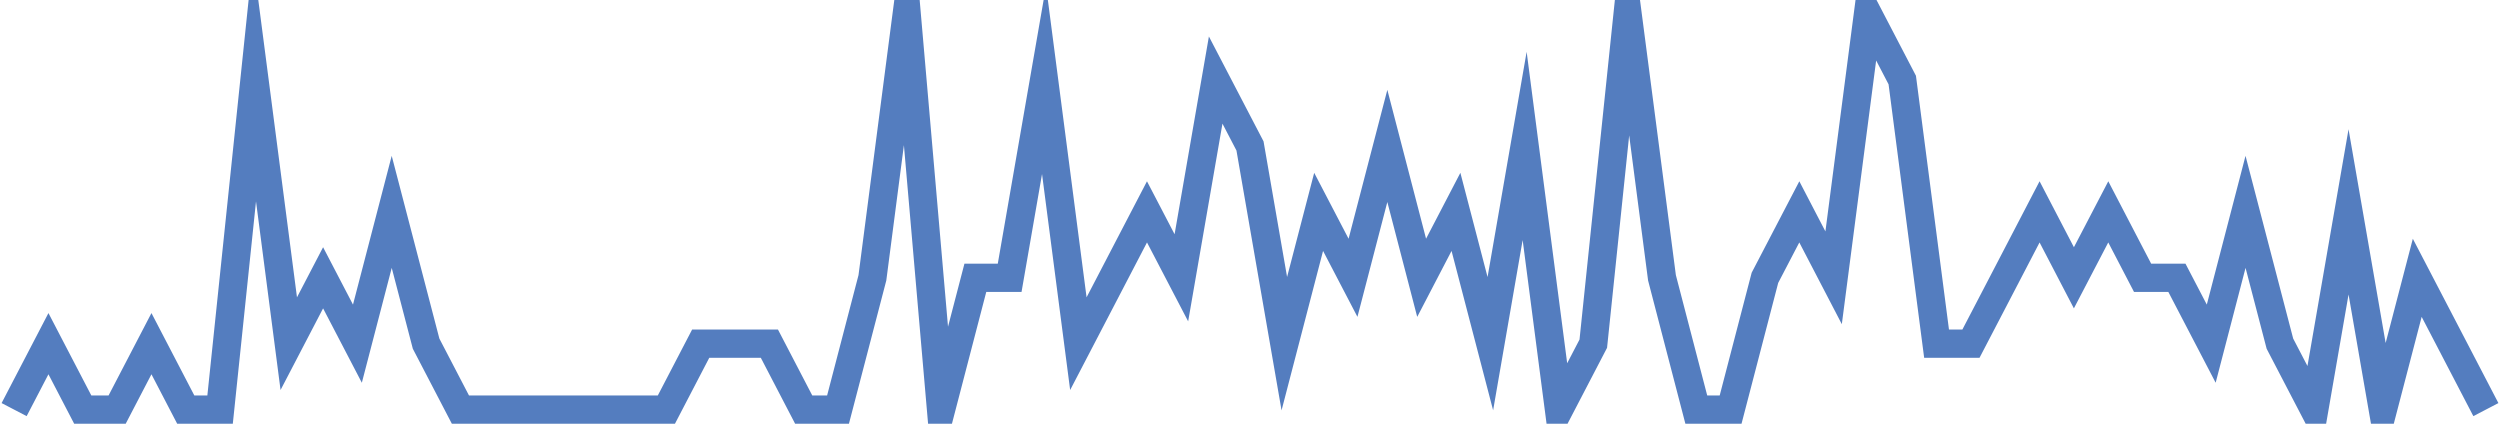 <?xml version="1.0" encoding="UTF-8"?>
<svg xmlns="http://www.w3.org/2000/svg" xmlns:xlink="http://www.w3.org/1999/xlink" width="177pt" height="30pt" viewBox="0 0 177 30" version="1.1">
<g id="surface11859821">
<path style="fill:none;stroke-width:2;stroke-linecap:butt;stroke-linejoin:miter;stroke:rgb(32.941%,49.02%,74.902%);stroke-opacity:1;stroke-miterlimit:10;" d="M 1 29 L 3.43 24.332 L 5.859 29 L 8.293 29 L 10.723 24.332 L 13.152 29 L 15.582 29 L 18.016 5.668 L 20.445 24.332 L 22.875 19.668 L 25.305 24.332 L 27.734 15 L 30.168 24.332 L 32.598 29 L 47.18 29 L 49.609 24.332 L 54.473 24.332 L 56.902 29 L 59.332 29 L 61.766 19.668 L 64.195 1 L 66.625 29 L 69.055 19.668 L 71.484 19.668 L 73.918 5.668 L 76.348 24.332 L 78.777 19.668 L 81.207 15 L 83.641 19.668 L 86.07 5.668 L 88.5 10.332 L 90.93 24.332 L 93.359 15 L 95.793 19.668 L 98.223 10.332 L 100.652 19.668 L 103.082 15 L 105.516 24.332 L 107.945 10.332 L 110.375 29 L 112.805 24.332 L 115.234 1 L 117.668 19.668 L 120.098 29 L 122.527 29 L 124.957 19.668 L 127.391 15 L 129.82 19.668 L 132.25 1 L 134.68 5.668 L 137.109 24.332 L 139.543 24.332 L 141.973 19.668 L 144.402 15 L 146.832 19.668 L 149.266 15 L 151.695 19.668 L 154.125 19.668 L 156.555 24.332 L 158.984 15 L 161.418 24.332 L 163.848 29 L 166.277 15 L 168.707 29 L 171.141 19.668 L 173.57 24.332 L 176 29 "/>
</g>
</svg>
